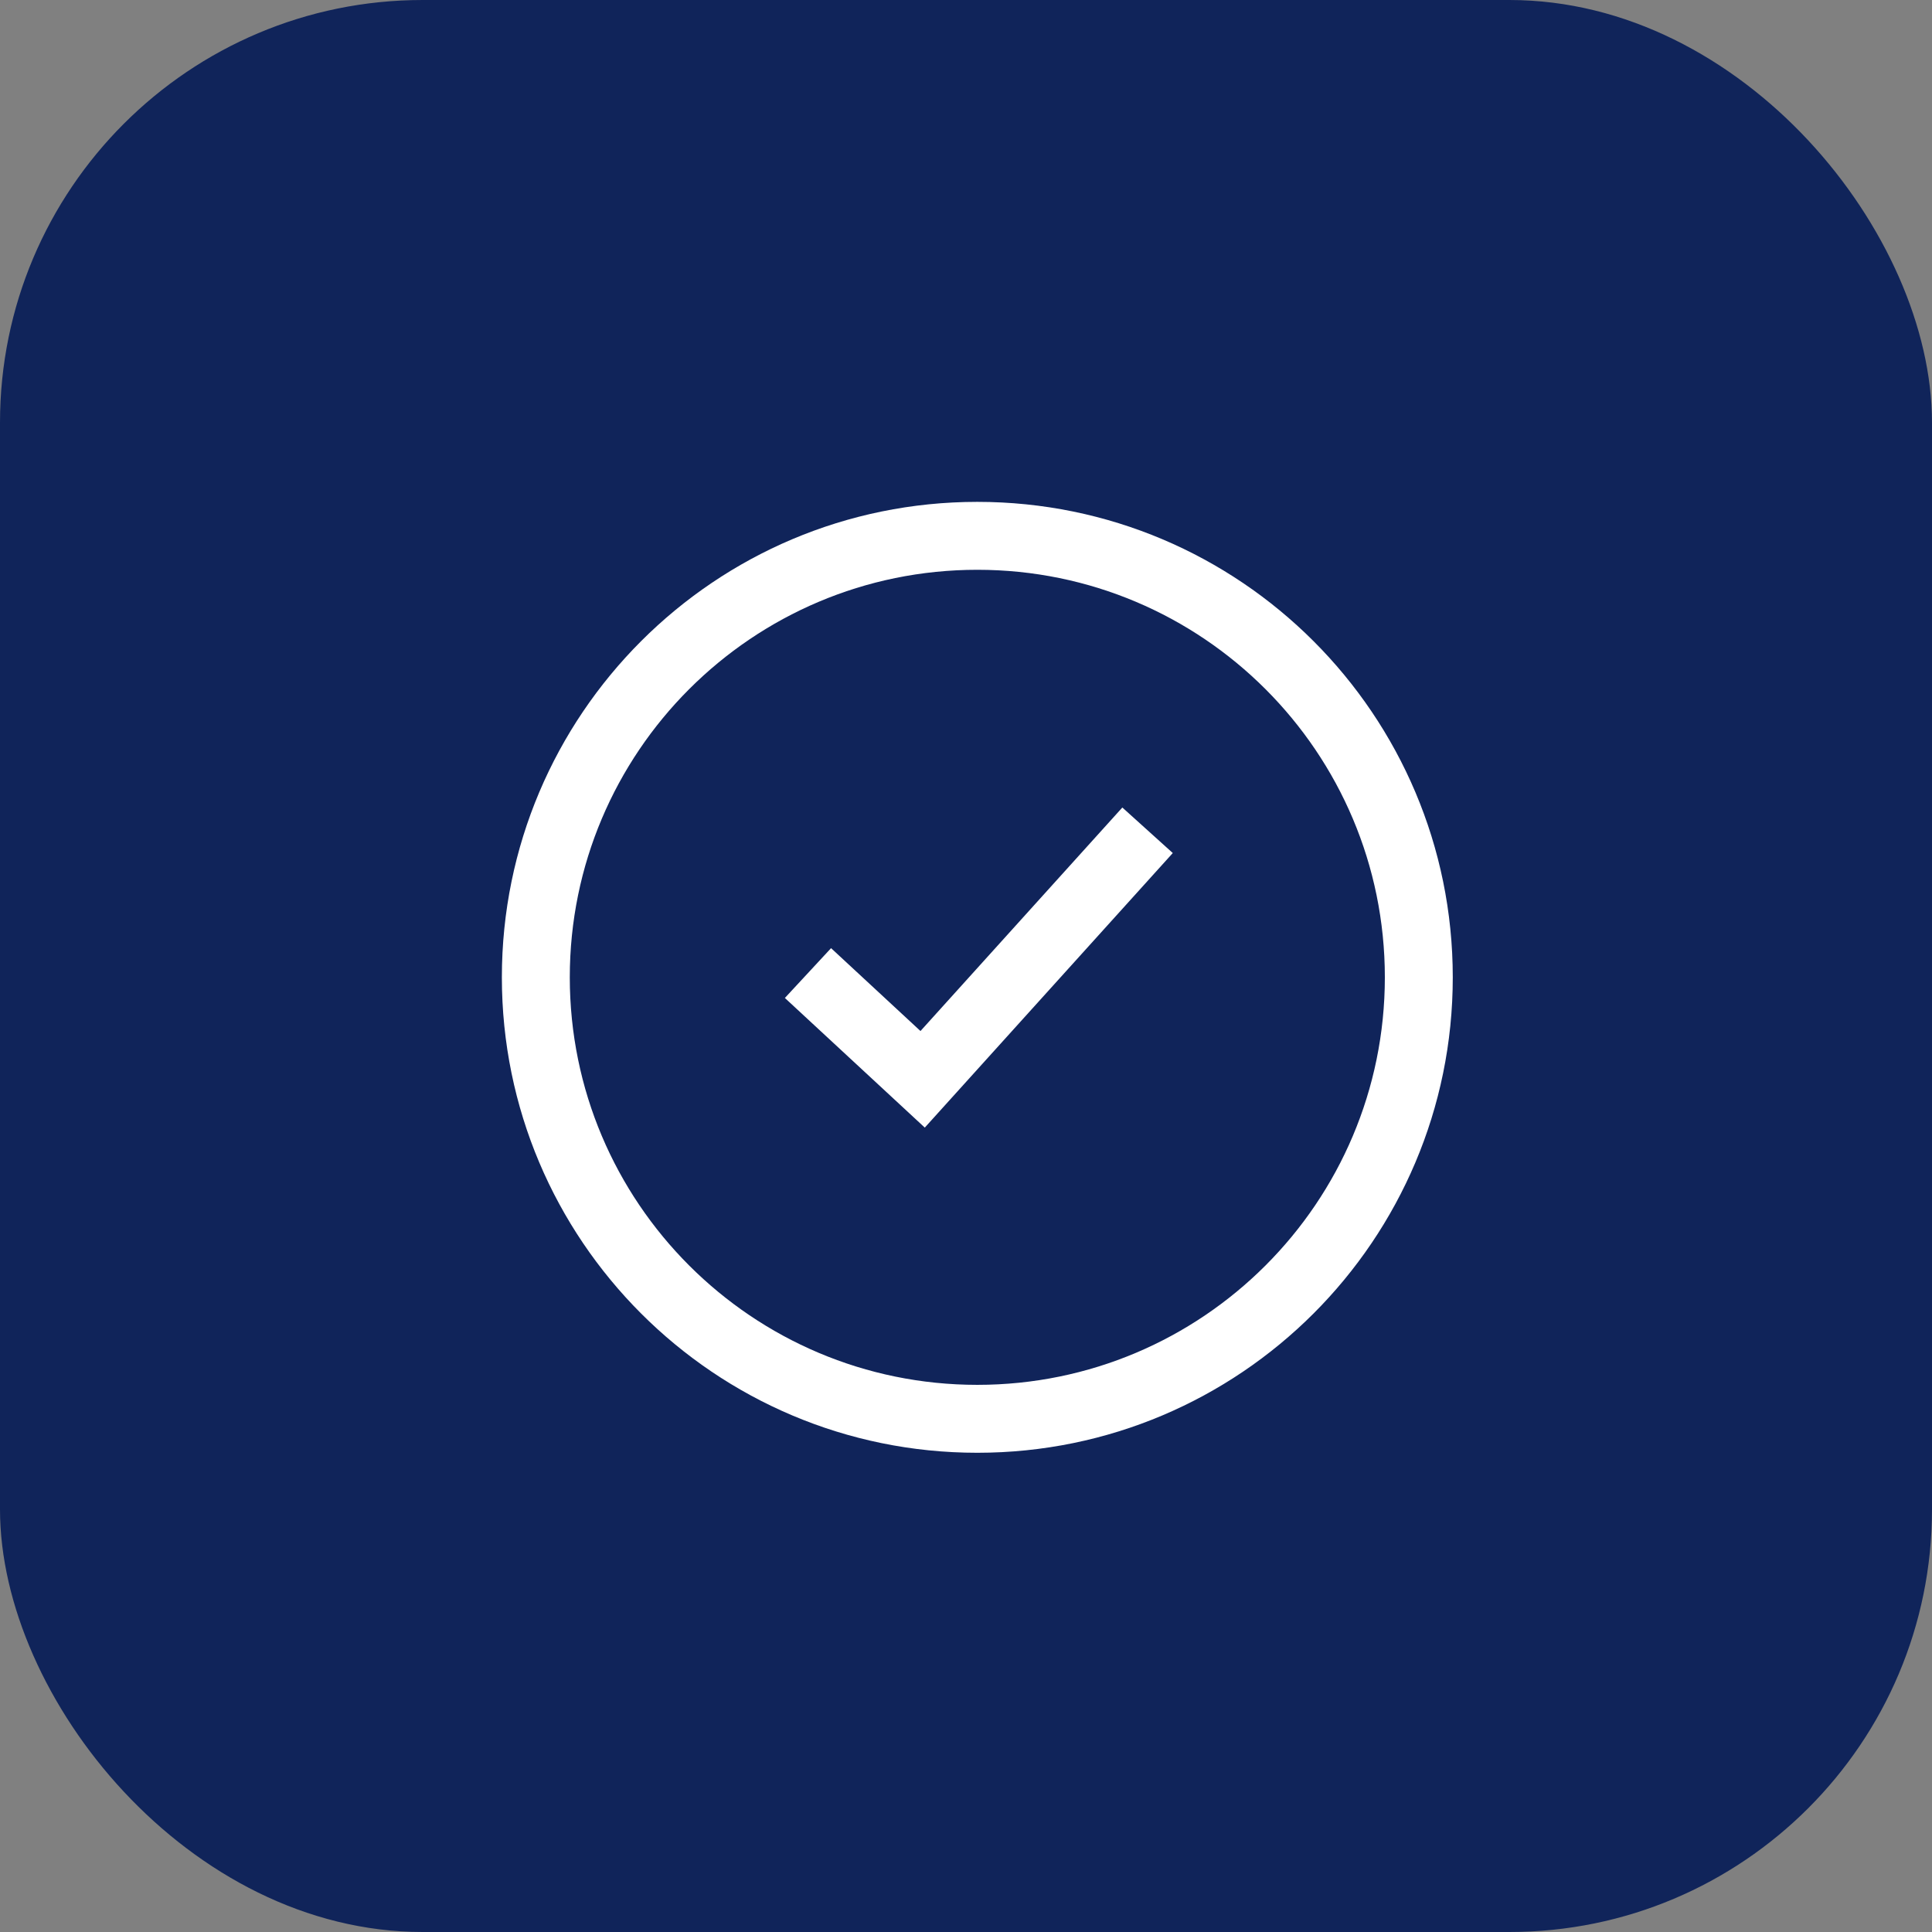 <svg width="64" height="64" viewBox="0 0 64 64" fill="none" xmlns="http://www.w3.org/2000/svg">
<rect x="0" y="0" width="64" height="64" fill="#808080" stroke="none"/>
<rect width="64" height="64" rx="14" fill="#10245A"/>
<path fill-rule="evenodd" clip-rule="evenodd" d="M32.375 48.125C23.677 48.125 16.625 41.074 16.625 32.375C16.625 23.677 23.677 16.625 32.375 16.625C41.074 16.625 48.125 23.677 48.125 32.375C48.125 41.074 41.074 48.125 32.375 48.125ZM32.375 45.875C39.831 45.875 45.875 39.831 45.875 32.375C45.875 24.919 39.831 18.875 32.375 18.875C24.919 18.875 18.875 24.919 18.875 32.375C18.875 39.831 24.919 45.875 32.375 45.875ZM37.179 26.75L30.492 34.154L27.53 31.409L26 33.059L30.635 37.353L38.85 28.258L37.179 26.75Z" fill="white"/>
</svg>
